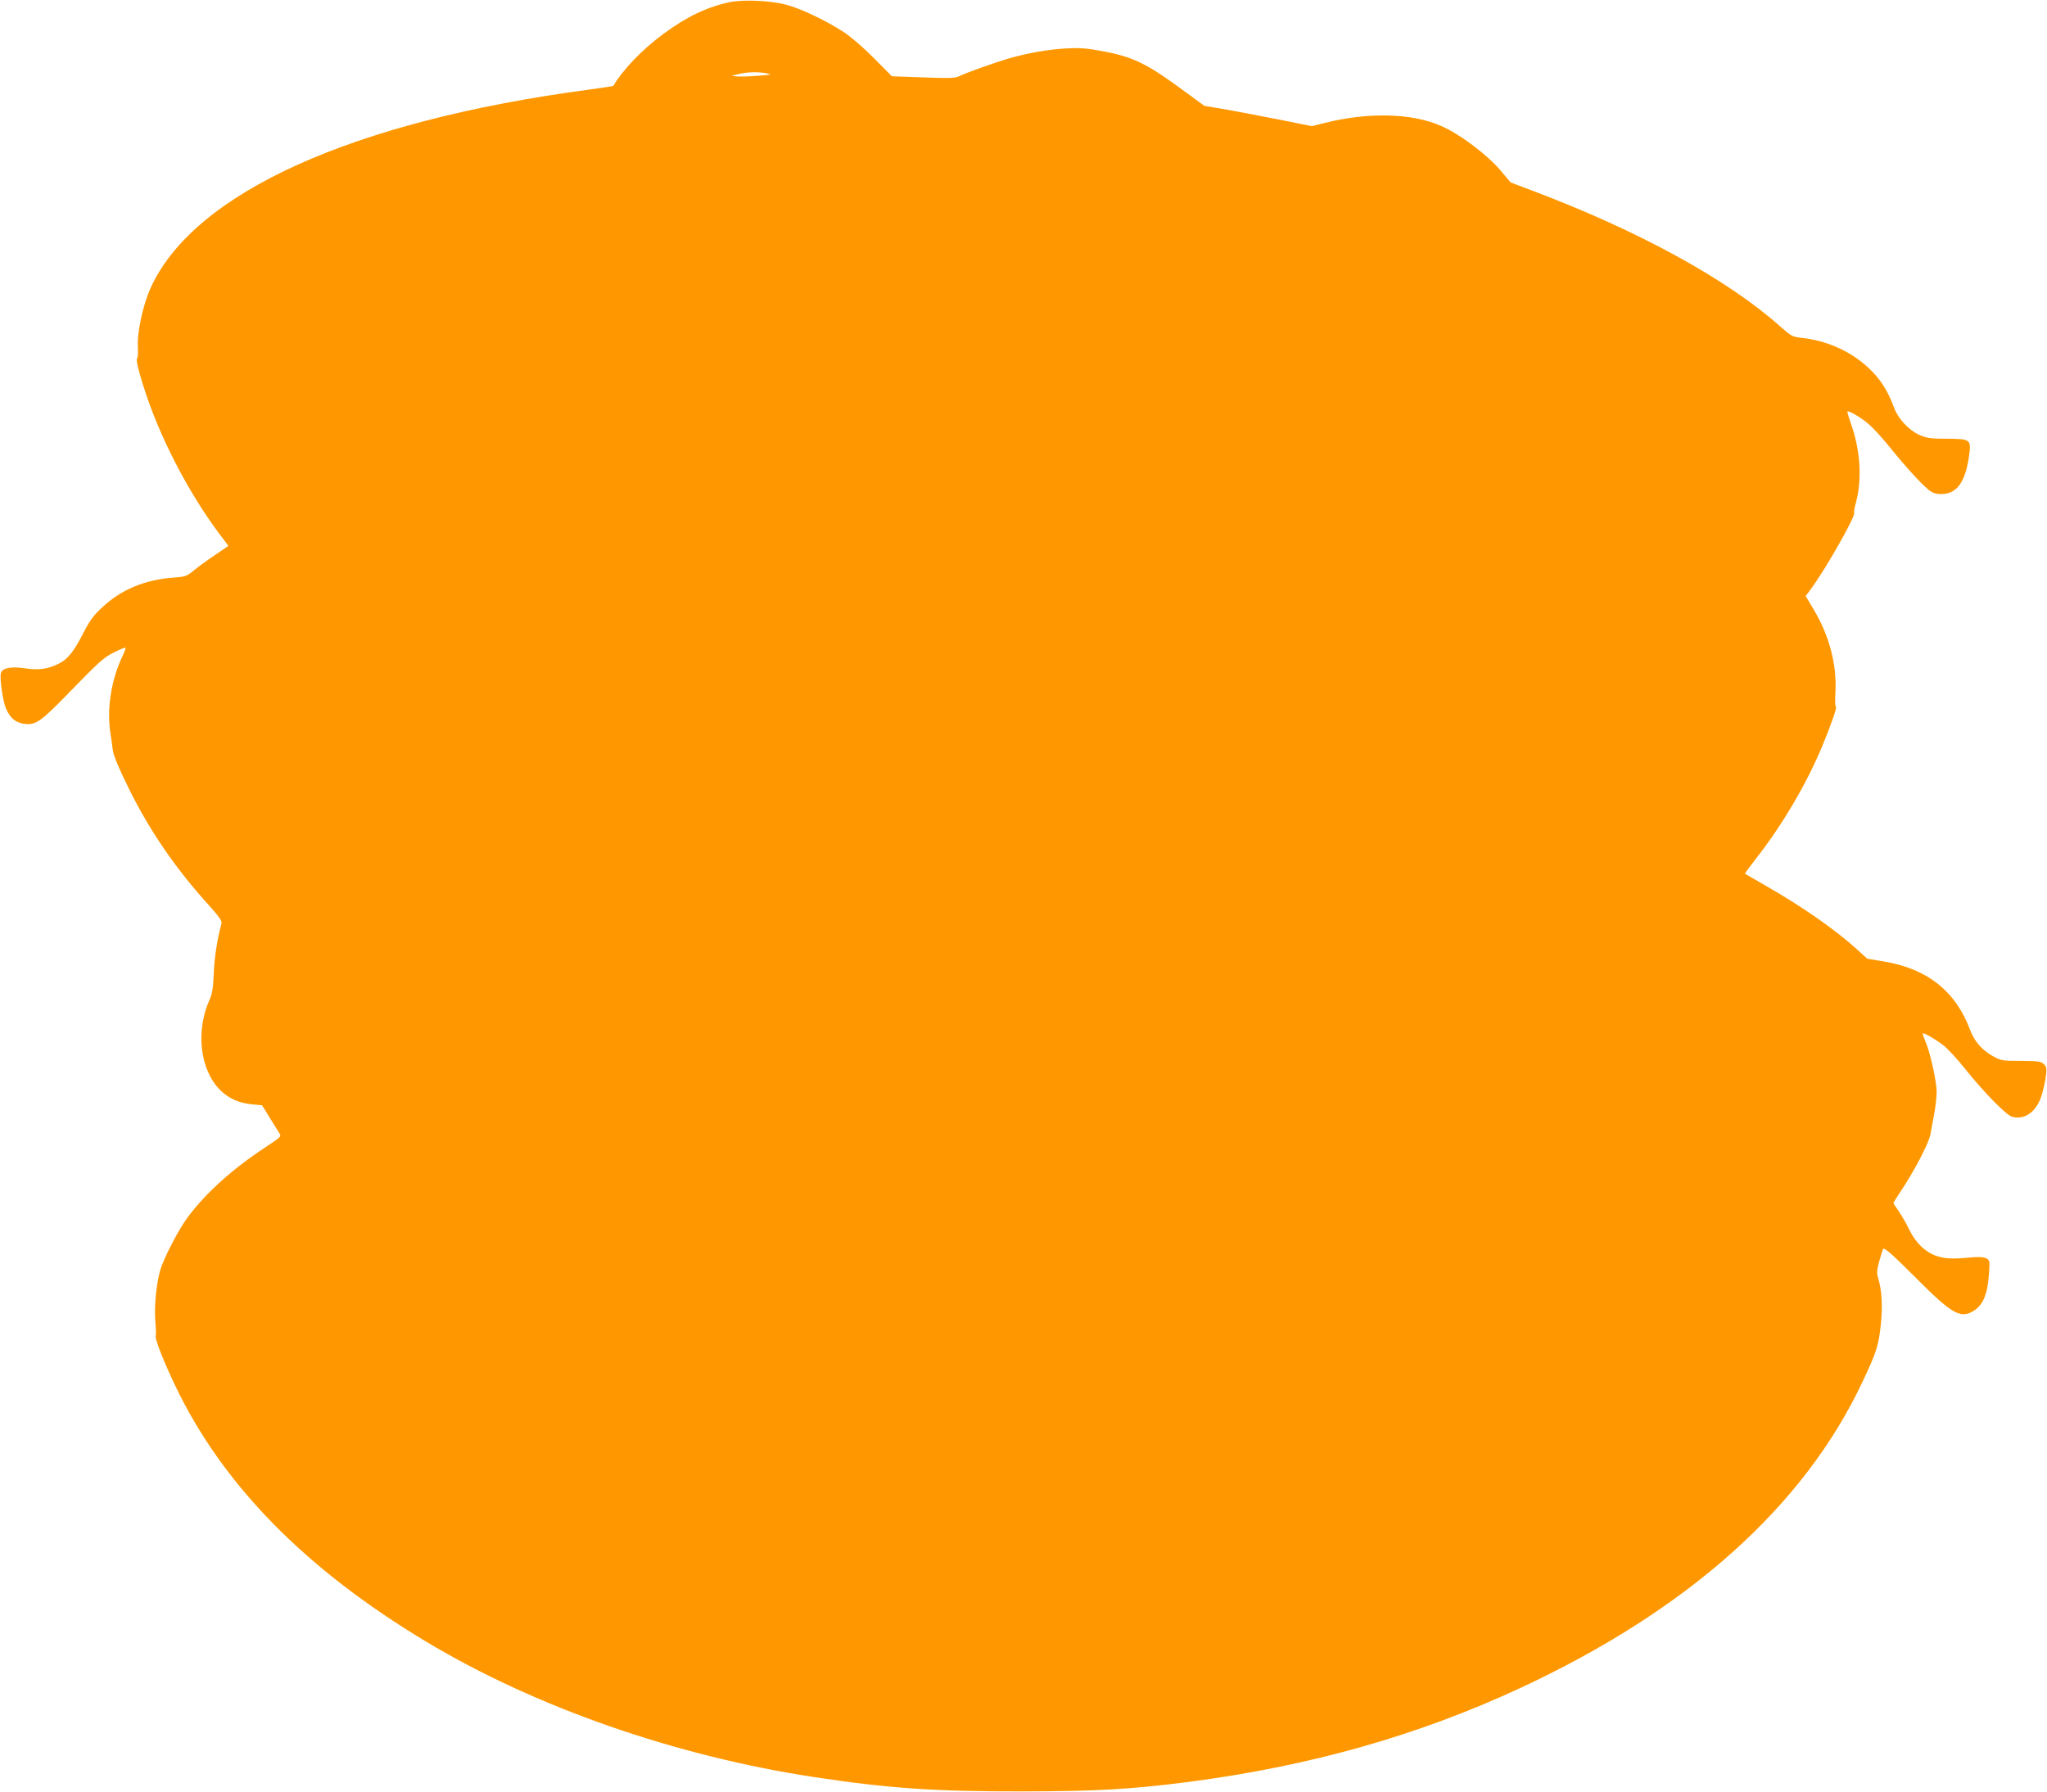 <?xml version="1.0" standalone="no"?>
<!DOCTYPE svg PUBLIC "-//W3C//DTD SVG 20010904//EN"
 "http://www.w3.org/TR/2001/REC-SVG-20010904/DTD/svg10.dtd">
<svg version="1.0" xmlns="http://www.w3.org/2000/svg"
 width="1280pt" height="1121pt" viewBox="0 0 1280 1121"
 preserveAspectRatio="xMidYMid meet">
<g transform="translate(0,1121) scale(0.1,-0.1)"
fill="#ff9800" stroke="none">
<path d="M4560 11196 c-142 -31 -265 -90 -412 -198 -132 -97 -255 -226 -313
-325 -1 -2 -71 -12 -156 -24 -1475 -197 -2462 -643 -2735 -1235 -48 -103 -87
-279 -82 -371 2 -40 0 -74 -5 -76 -10 -3 19 -114 61 -237 107 -311 290 -651
488 -904 l22 -30 -86 -59 c-48 -32 -107 -75 -132 -96 -42 -35 -50 -38 -130
-44 -173 -13 -321 -74 -437 -182 -58 -53 -81 -84 -123 -166 -58 -114 -97 -162
-151 -189 -66 -34 -126 -43 -211 -30 -85 13 -143 3 -152 -28 -10 -29 12 -180
32 -225 28 -62 62 -89 121 -95 65 -6 99 18 256 179 207 213 233 237 300 270
36 18 67 30 70 28 2 -3 -7 -27 -20 -55 -69 -145 -98 -325 -75 -476 7 -46 14
-94 15 -108 3 -32 42 -125 112 -265 129 -255 285 -482 492 -710 60 -67 80 -95
76 -110 -28 -107 -44 -210 -48 -310 -4 -92 -10 -131 -26 -166 -89 -197 -61
-440 66 -567 53 -52 117 -81 200 -89 l62 -6 46 -75 c26 -41 53 -85 61 -98 15
-22 12 -24 -86 -89 -205 -135 -368 -281 -484 -435 -58 -76 -153 -260 -175
-337 -24 -85 -37 -227 -30 -312 4 -46 5 -89 3 -96 -7 -17 47 -155 121 -310
295 -619 814 -1149 1571 -1603 681 -409 1557 -715 2429 -847 462 -70 754 -90
1305 -89 465 1 667 13 1029 59 763 99 1436 290 2076 587 1049 488 1772 1134
2139 1911 89 188 102 228 116 354 13 118 8 218 -14 293 -12 40 -11 53 6 115
11 38 21 72 23 74 10 9 60 -36 211 -187 211 -212 268 -246 342 -208 69 36 99
102 109 237 6 84 5 87 -17 99 -17 9 -47 10 -104 5 -110 -10 -152 -8 -207 10
-69 23 -131 83 -169 162 -18 38 -48 89 -66 116 -19 26 -34 50 -34 53 0 3 17
31 38 62 89 132 183 311 193 367 4 22 14 78 23 125 9 47 16 110 16 140 0 66
-41 251 -70 316 -11 26 -19 49 -17 50 6 7 77 -34 127 -72 27 -21 92 -90 142
-154 119 -148 255 -286 291 -295 82 -21 155 35 186 143 11 37 22 90 25 118 5
43 3 53 -15 70 -18 16 -37 18 -142 19 -116 0 -125 1 -176 30 -67 37 -115 92
-142 164 -90 242 -269 384 -542 428 l-101 17 -66 60 c-134 122 -348 271 -575
400 -66 38 -122 70 -123 72 -2 1 28 42 66 91 166 211 319 471 418 710 55 133
93 243 84 243 -5 0 -6 39 -3 88 10 173 -38 357 -137 522 l-49 82 38 51 c93
129 279 456 265 470 -3 2 2 31 11 63 40 148 28 331 -32 497 -13 38 -23 70 -21
73 9 8 92 -41 139 -84 28 -25 84 -87 126 -139 94 -117 196 -229 241 -265 27
-22 46 -28 81 -28 95 0 148 71 172 228 17 115 15 117 -139 118 -99 0 -125 4
-170 24 -64 28 -132 100 -157 167 -41 111 -87 183 -161 252 -112 105 -261 171
-419 188 -56 6 -64 10 -135 73 -328 292 -882 596 -1544 846 l-140 53 -57 68
c-85 102 -256 232 -377 285 -182 81 -457 88 -733 18 l-75 -19 -195 39 c-107
21 -258 50 -336 64 l-142 24 -112 82 c-240 178 -326 221 -505 256 -119 23
-155 26 -249 21 -110 -6 -242 -29 -365 -65 -84 -25 -267 -90 -303 -109 -23
-12 -63 -13 -224 -7 l-196 7 -111 112 c-66 67 -144 134 -191 165 -113 73 -266
146 -360 171 -102 26 -267 33 -355 15z m235 -445 c35 -7 29 -8 -55 -15 -52 -4
-111 -6 -130 -4 l-35 4 45 11 c54 13 120 15 175 4z"/>
</g>
</svg>
